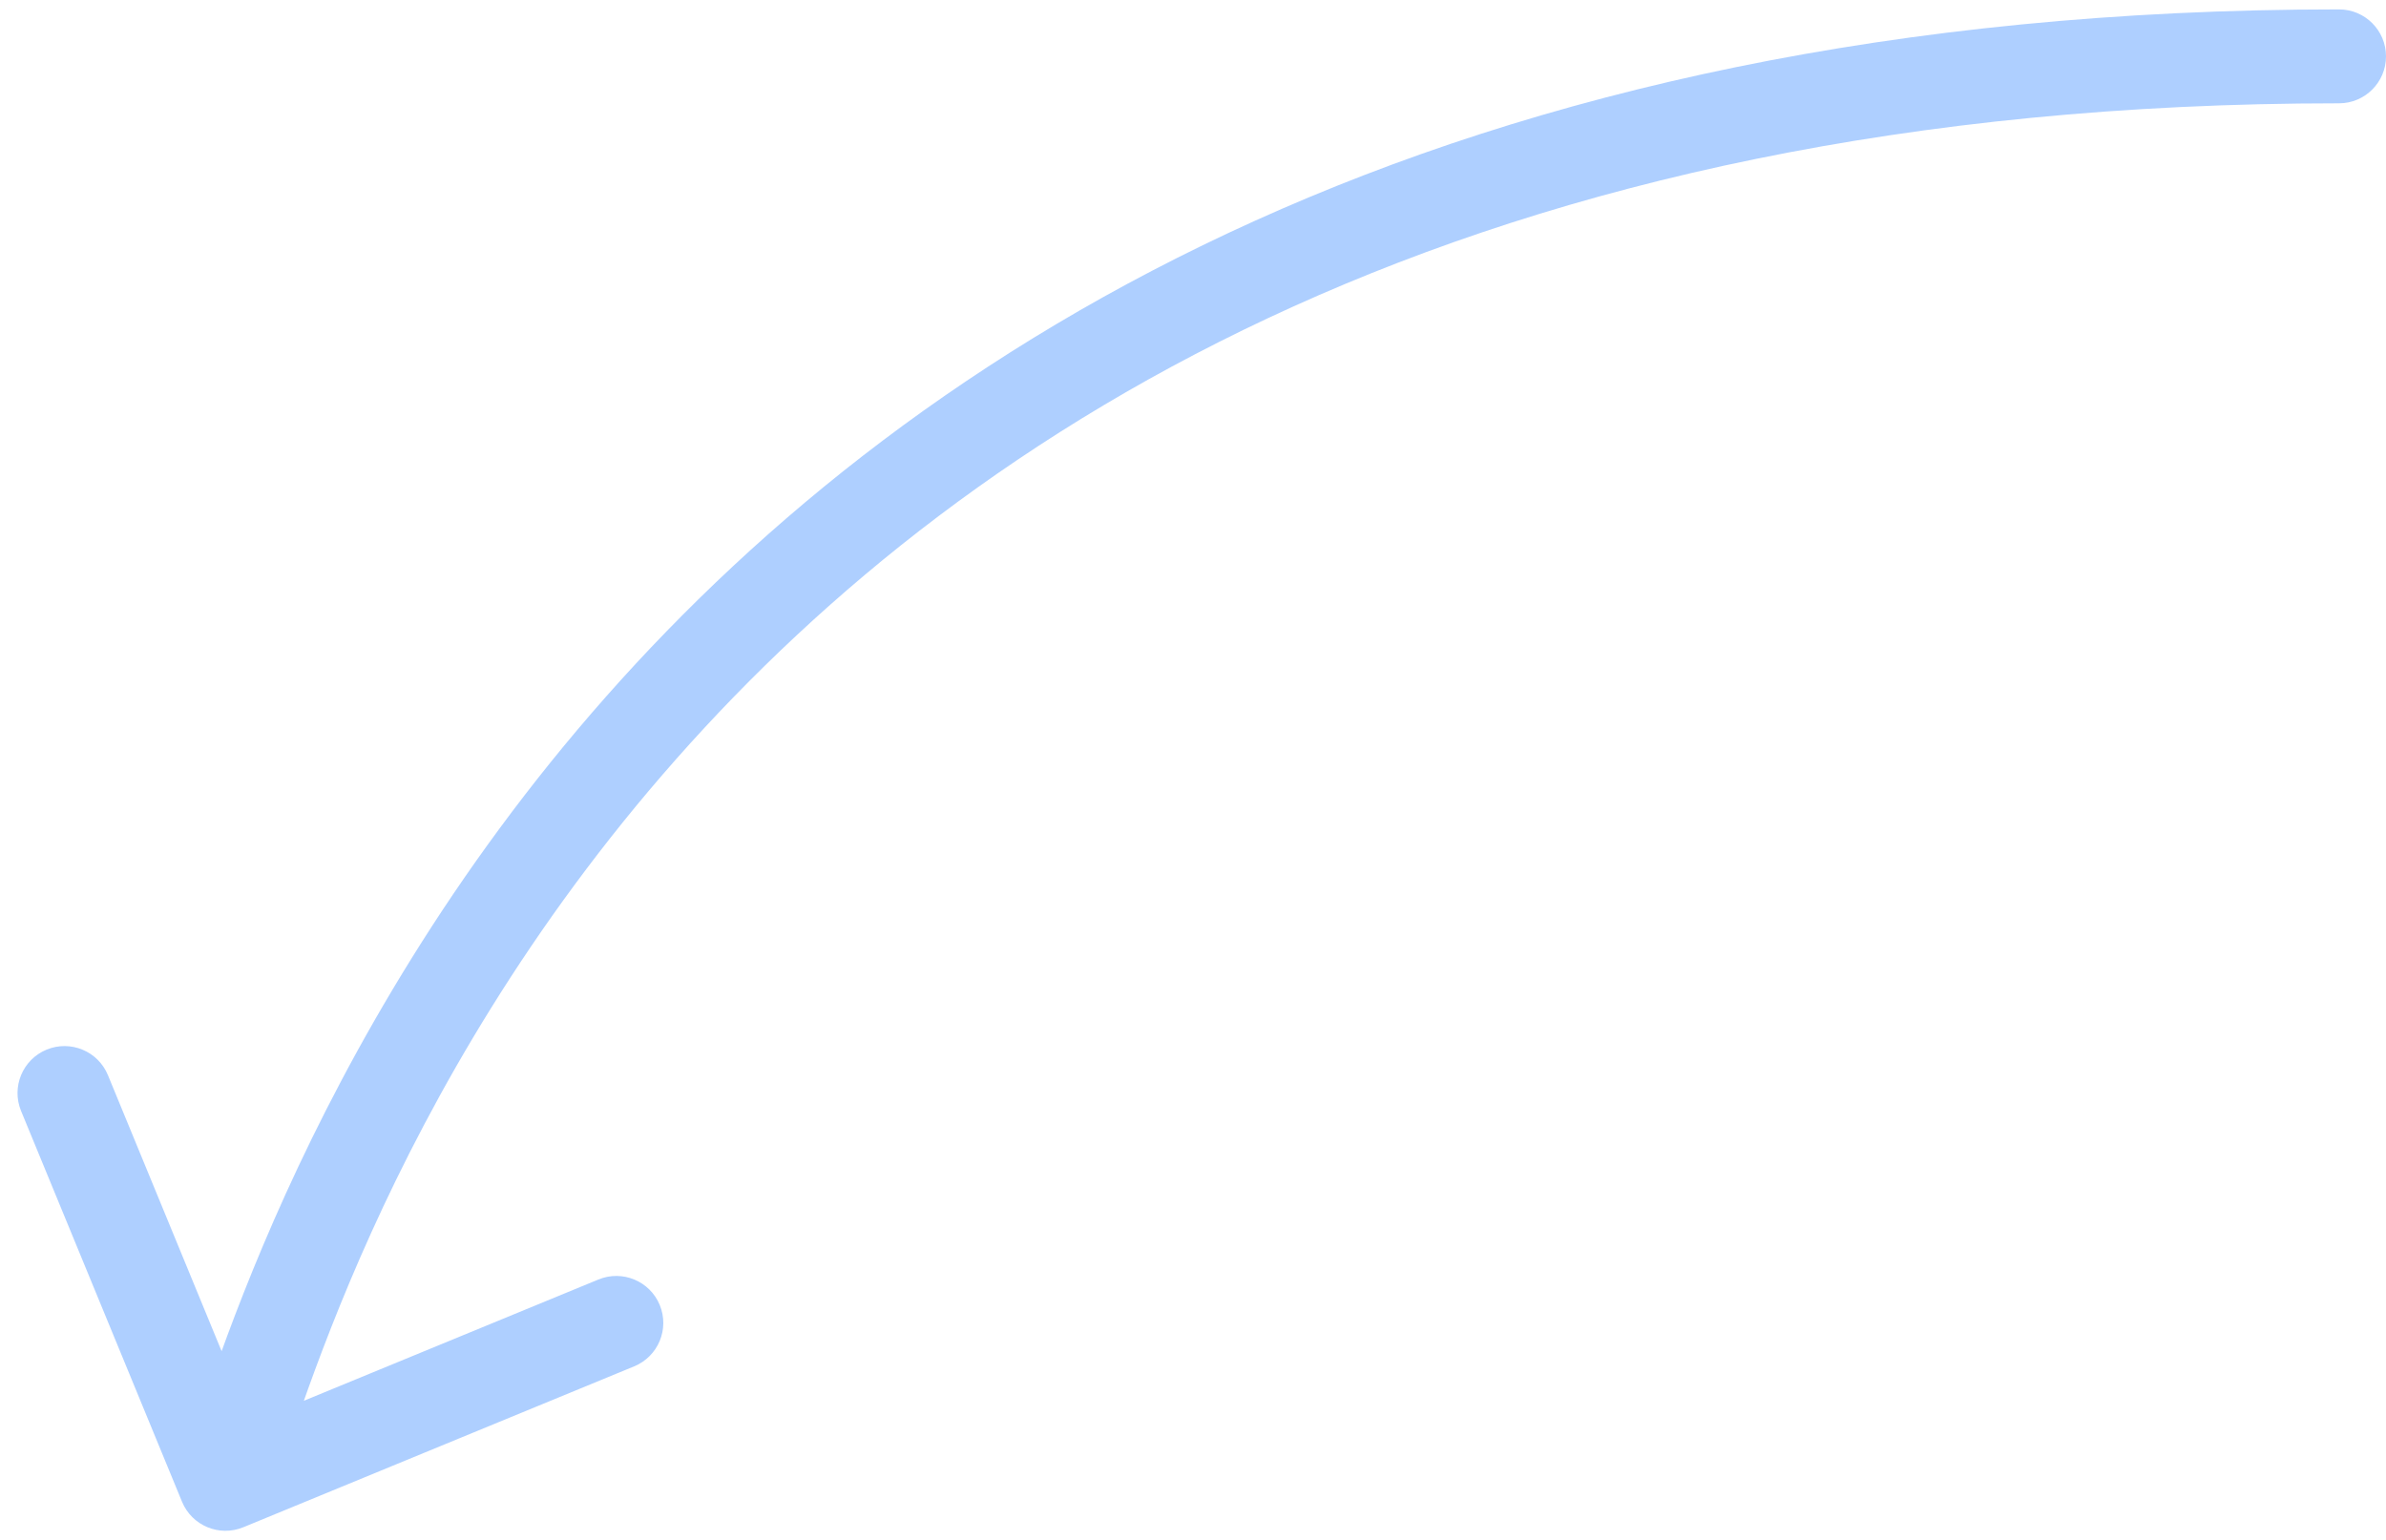 <svg width="127" height="82" viewBox="0 0 127 82" fill="none" xmlns="http://www.w3.org/2000/svg">
<path d="M124.5 0.5C125.881 0.5 127 1.62 127 3C127 4.381 125.881 5.5 124.5 5.5V0.5ZM12.952 81.312C11.675 81.838 10.214 81.229 9.688 79.952L1.121 59.147C0.596 57.87 1.205 56.409 2.481 55.883C3.758 55.358 5.219 55.966 5.745 57.243L13.36 75.737L31.853 68.122C33.13 67.596 34.591 68.205 35.117 69.481C35.643 70.758 35.034 72.219 33.757 72.745L12.952 81.312ZM124.5 5.5C78.469 5.5 51.651 22.691 35.998 40.406C20.233 58.248 15.694 76.633 14.308 79.962L9.692 78.039C10.806 75.367 15.767 55.752 32.252 37.095C48.849 18.31 77.031 0.5 124.5 0.5V5.5Z" fill="#AECFFF"/>
</svg>
